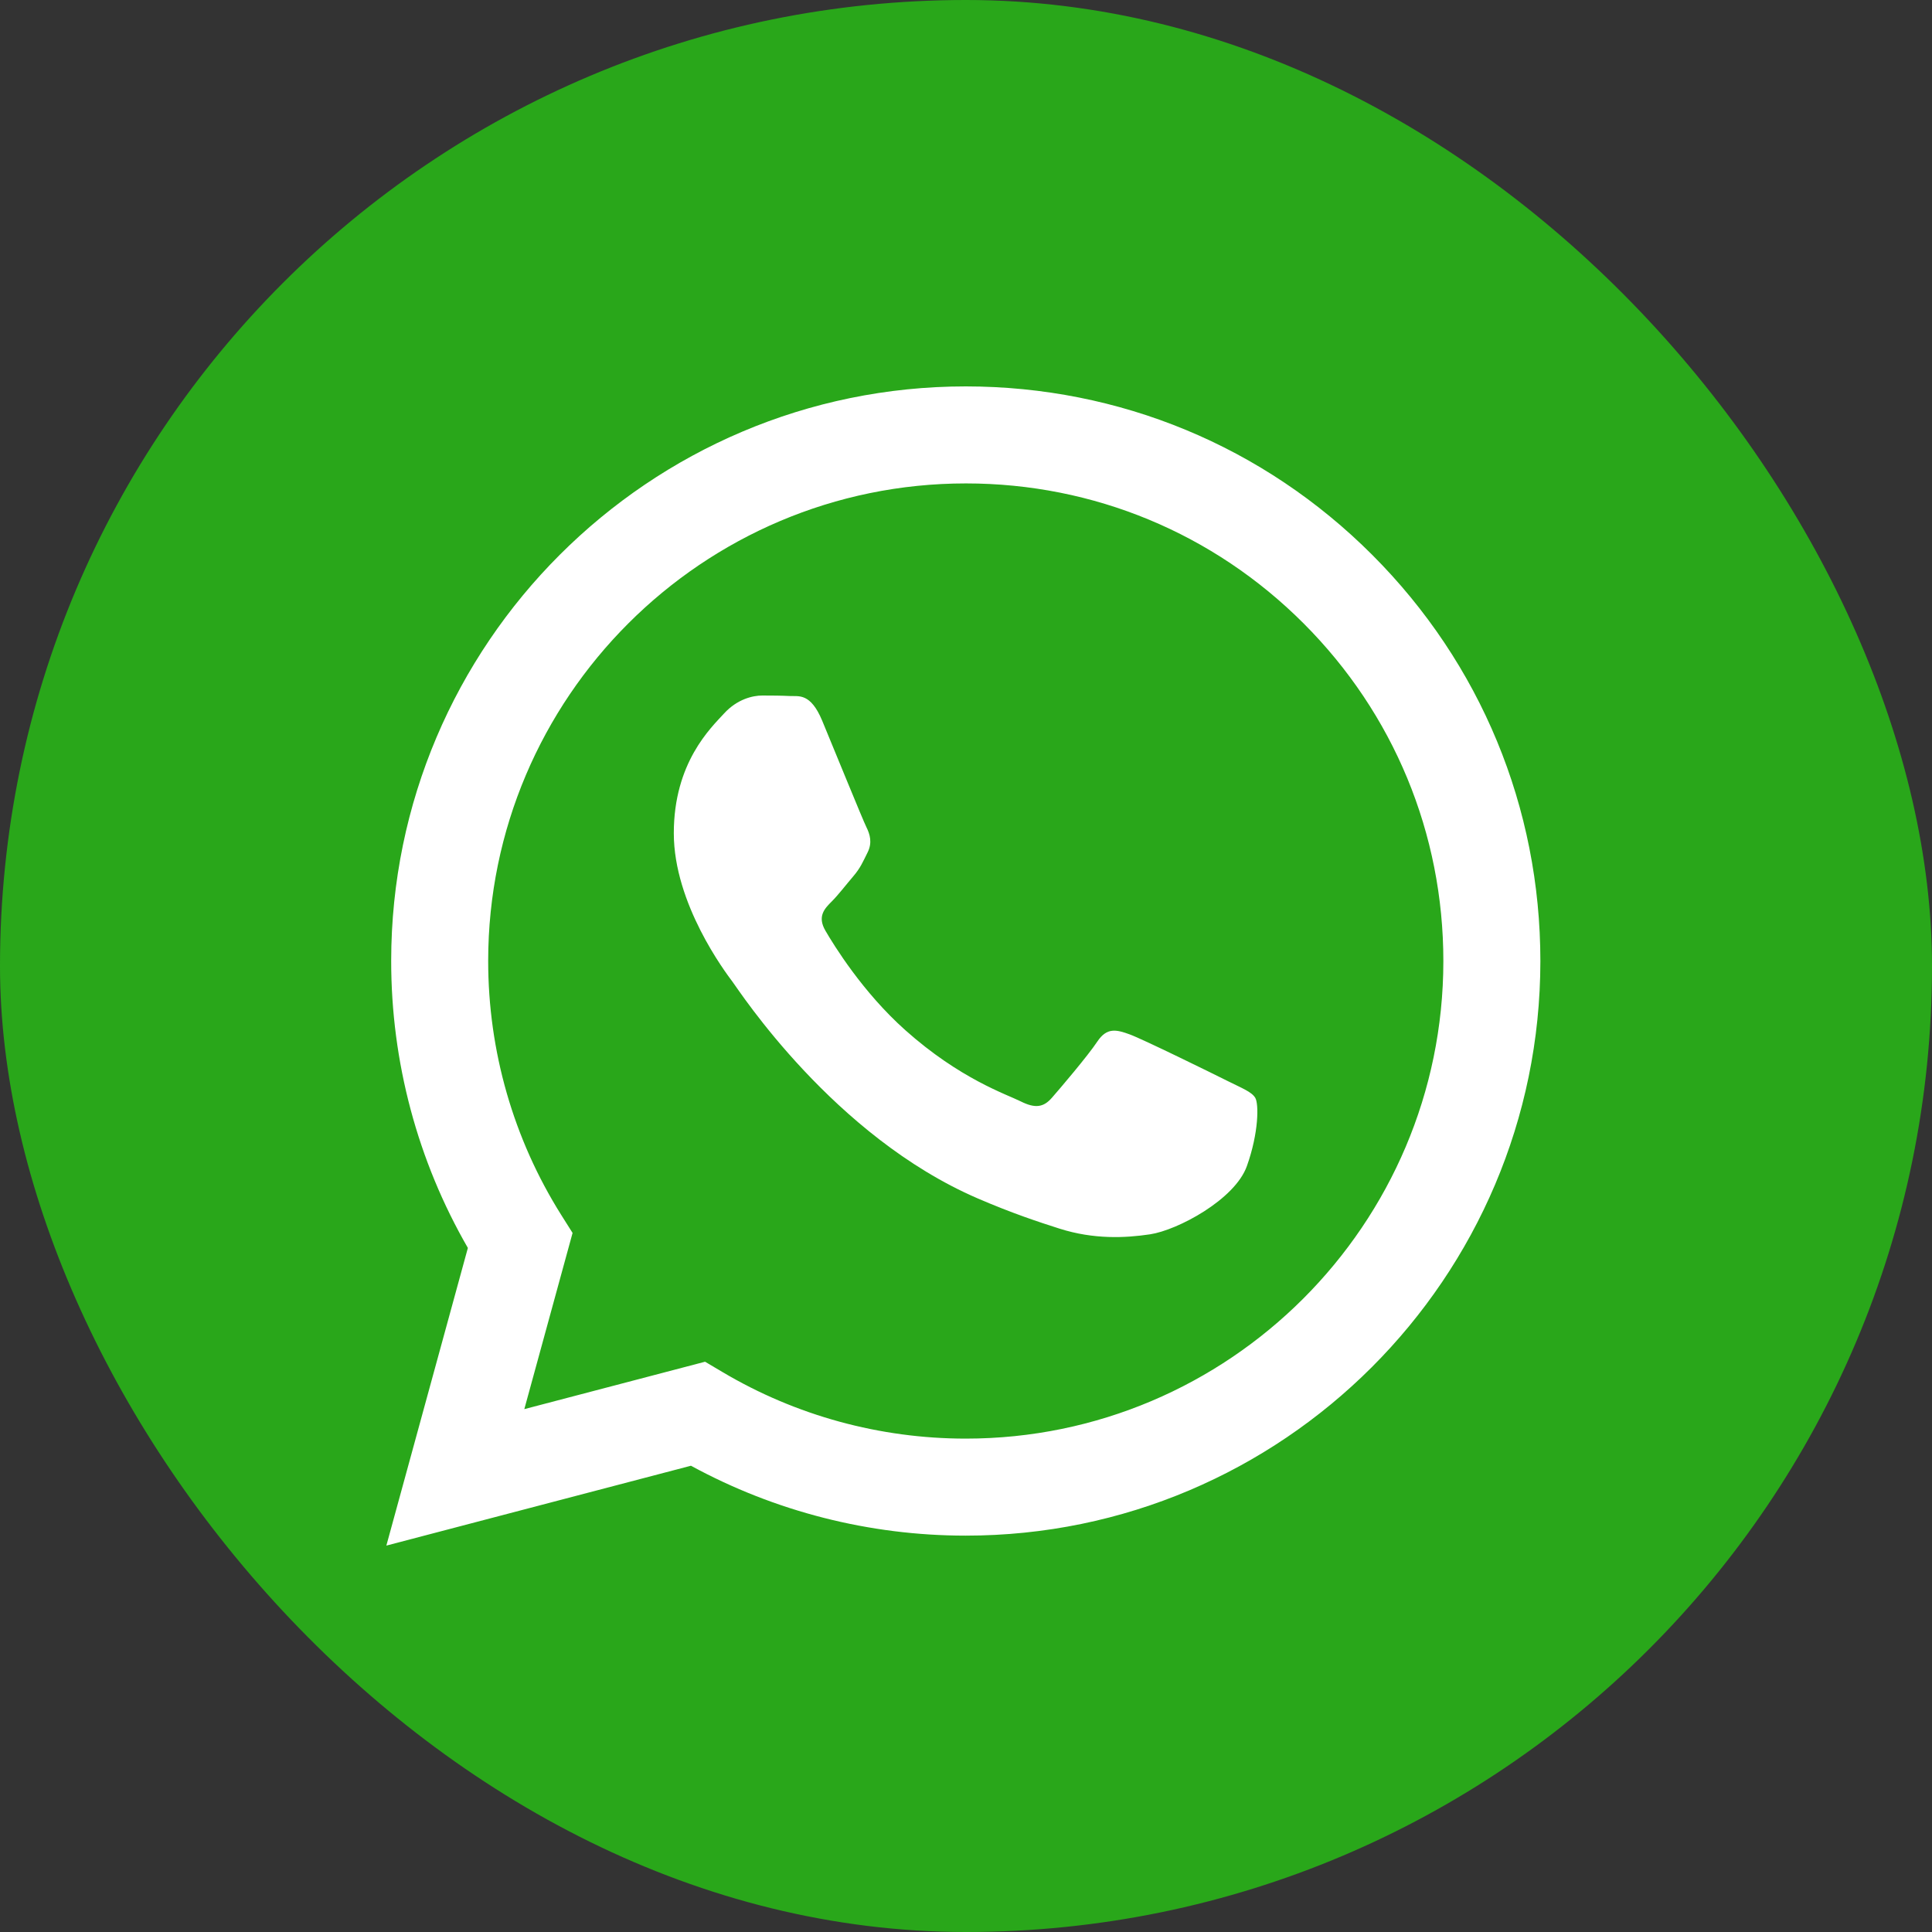 <svg width="88" height="88" viewBox="0 0 88 88" fill="none" xmlns="http://www.w3.org/2000/svg">
<rect x="0" y="0" width="88" height="88" fill="#333333" stroke="none"/>
<rect width="88" height="88" rx="44" fill="#29A71A"/>
<path fill-rule="evenodd" clip-rule="evenodd" d="M62.503 25.273C57.562 20.328 50.991 17.603 43.99 17.6C29.564 17.6 17.823 29.336 17.818 43.762C17.816 48.373 19.021 52.874 21.311 56.842L17.598 70.4L31.472 66.762C35.295 68.846 39.599 69.945 43.979 69.946H43.99C58.414 69.946 70.156 58.209 70.162 43.783C70.165 36.792 67.445 30.218 62.503 25.273ZM43.99 65.527H43.981C40.078 65.526 36.249 64.478 32.91 62.496L32.115 62.025L23.882 64.184L26.08 56.159L25.562 55.337C23.385 51.874 22.235 47.872 22.236 43.764C22.241 31.773 32 22.019 43.999 22.019C49.809 22.021 55.271 24.286 59.378 28.396C63.485 32.507 65.745 37.971 65.743 43.781C65.738 55.772 55.98 65.527 43.99 65.527ZM55.922 49.241C55.268 48.913 52.053 47.332 51.453 47.114C50.854 46.896 50.418 46.787 49.982 47.441C49.546 48.096 48.293 49.568 47.911 50.004C47.53 50.441 47.149 50.495 46.495 50.168C45.841 49.841 43.734 49.15 41.236 46.923C39.292 45.19 37.979 43.049 37.598 42.394C37.216 41.74 37.557 41.386 37.885 41.06C38.179 40.767 38.538 40.297 38.865 39.915C39.192 39.533 39.301 39.261 39.519 38.824C39.737 38.388 39.628 38.006 39.465 37.679C39.301 37.352 37.994 34.134 37.449 32.825C36.918 31.55 36.379 31.723 35.977 31.703C35.596 31.684 35.16 31.68 34.724 31.68C34.288 31.68 33.58 31.843 32.98 32.498C32.381 33.152 30.691 34.734 30.691 37.952C30.691 41.169 33.035 44.278 33.362 44.714C33.688 45.151 37.973 51.754 44.533 54.586C46.093 55.259 47.311 55.661 48.261 55.963C49.827 56.46 51.253 56.39 52.38 56.222C53.636 56.034 56.249 54.64 56.794 53.113C57.339 51.586 57.339 50.277 57.175 50.004C57.012 49.732 56.576 49.568 55.922 49.241Z" fill="white"/>
</svg>
